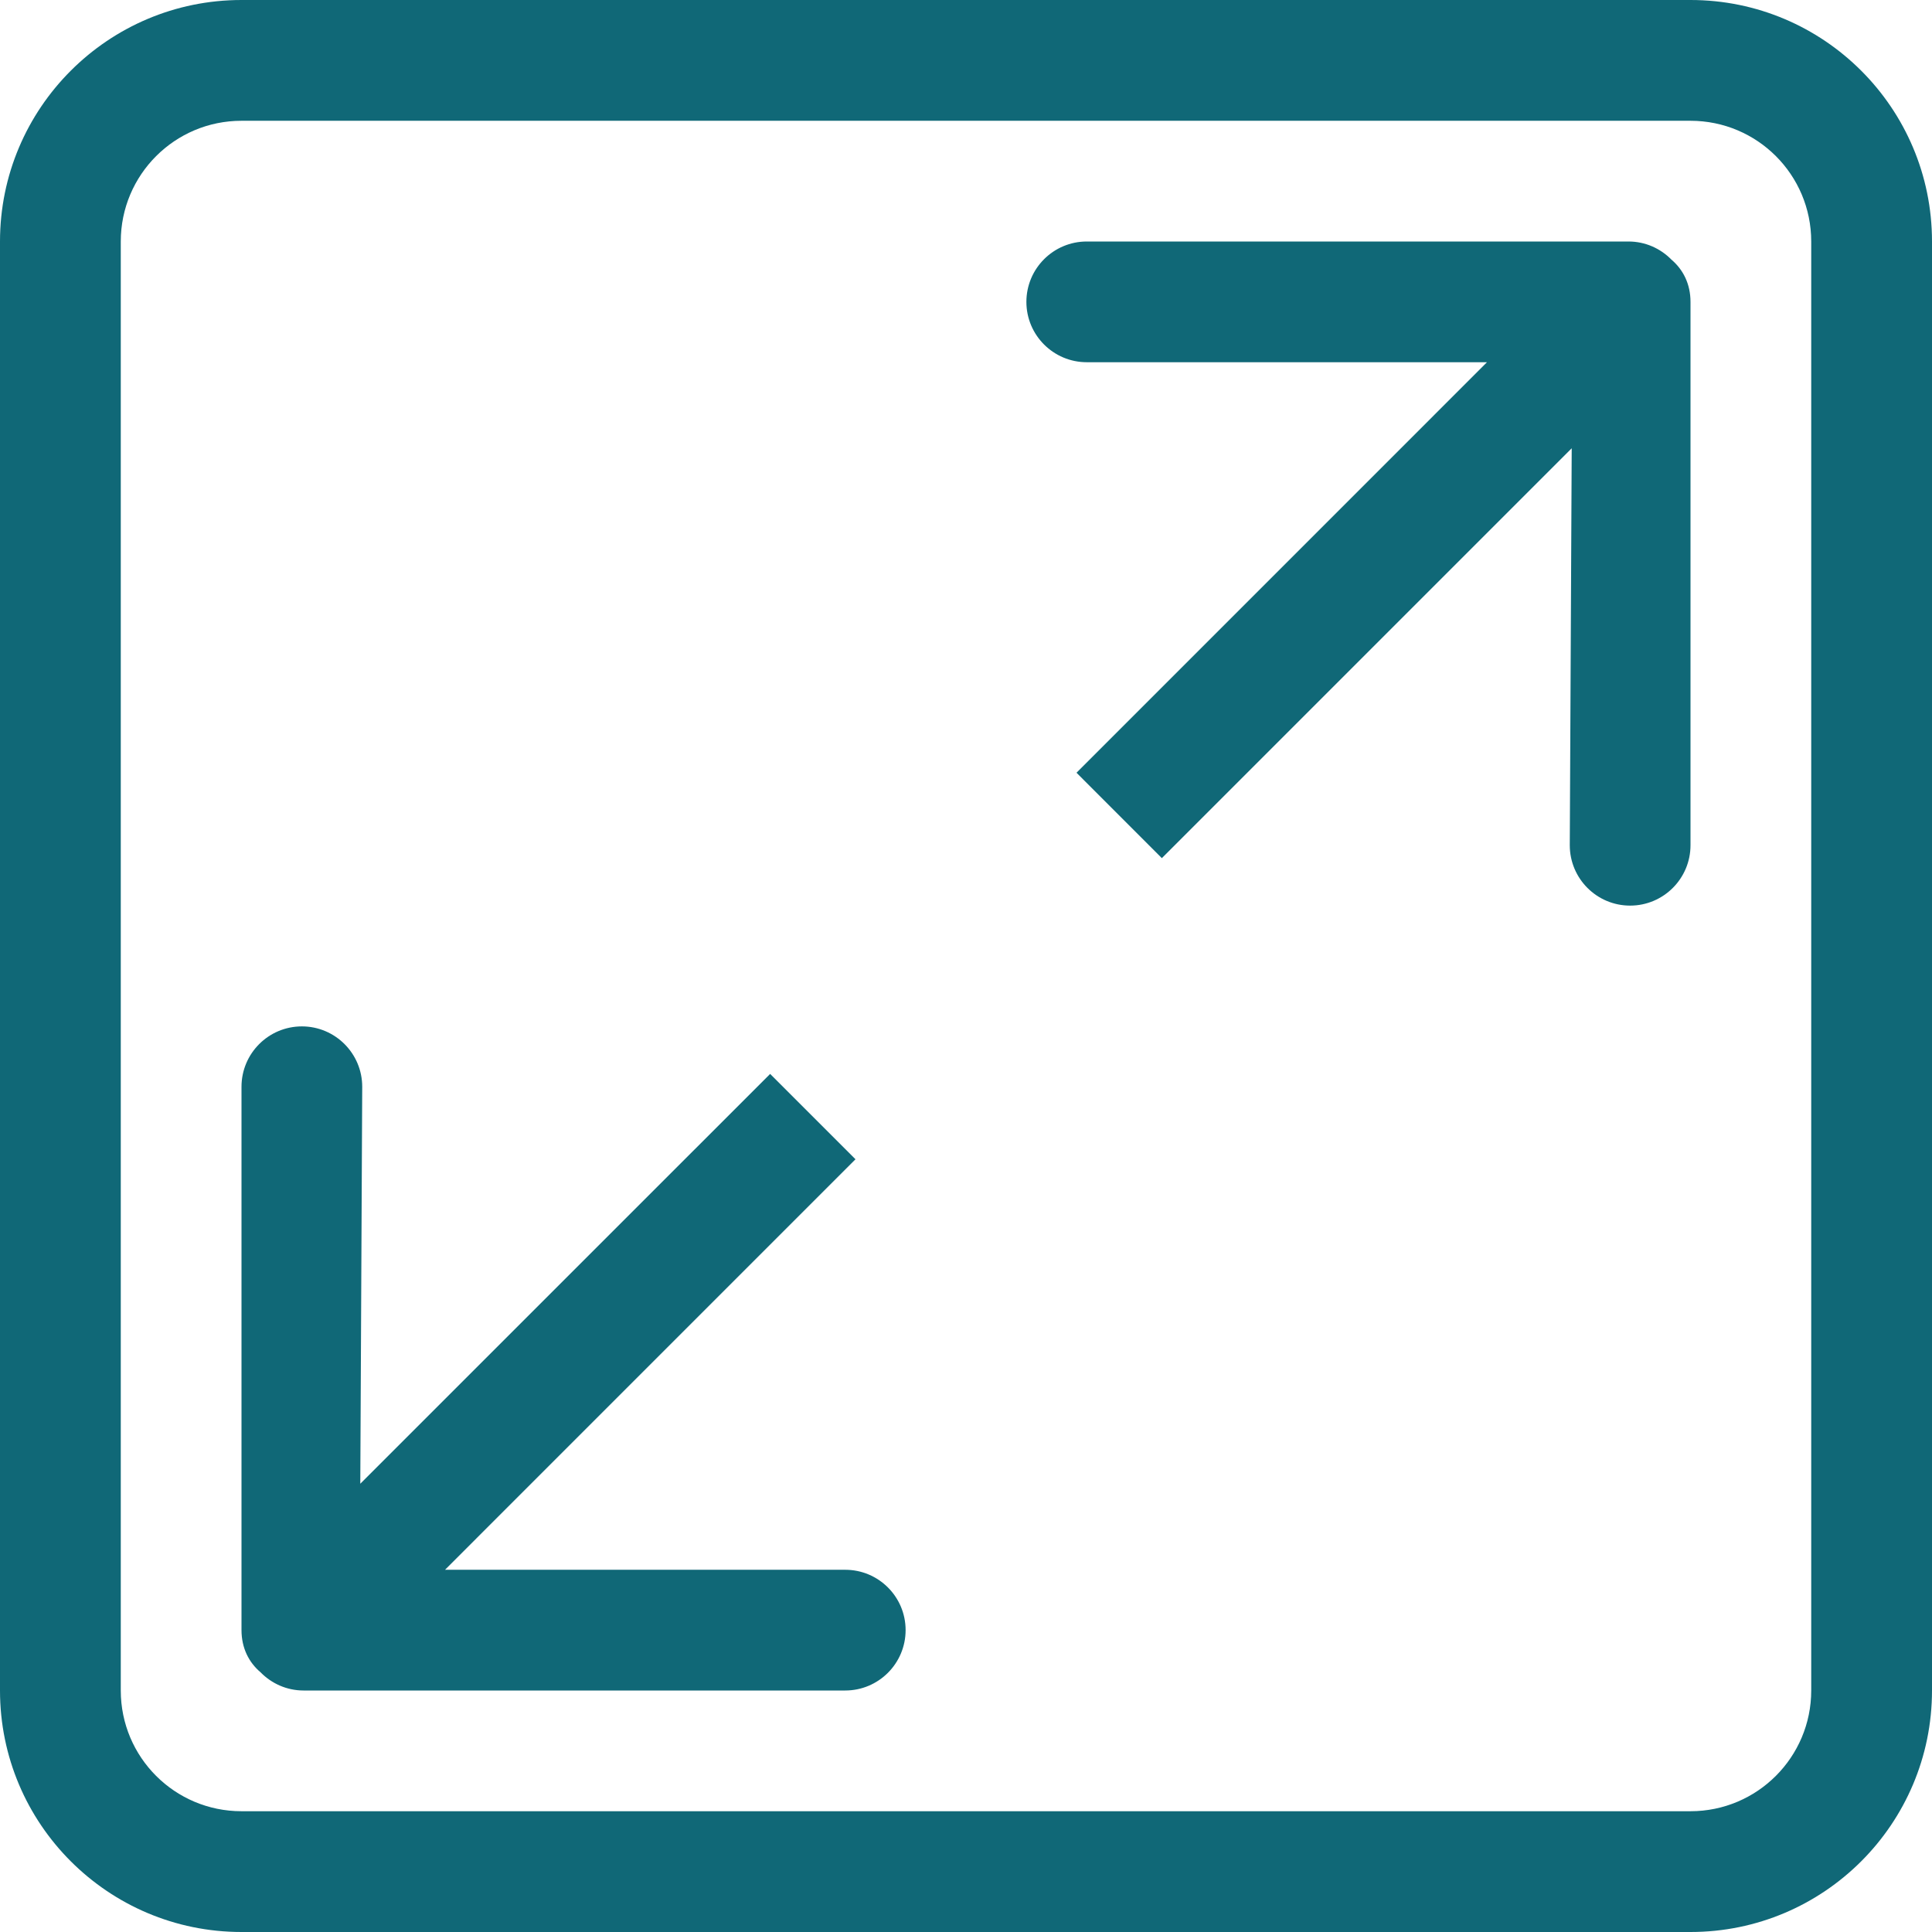 <?xml version="1.0" encoding="UTF-8"?> <svg xmlns="http://www.w3.org/2000/svg" width="35" height="35" viewBox="0 0 35 35" fill="none"><g clip-path="url(#clip0_97_101)"><path d="M15.312 28.438H8.062L15.498 21.001L13.952 19.455L6.527 26.879L6.562 19.688C6.562 19.084 6.072 18.594 5.469 18.594C4.865 18.594 4.375 19.084 4.375 19.688V29.531C4.375 29.855 4.508 30.116 4.721 30.296C4.919 30.498 5.194 30.625 5.499 30.625H15.312C15.916 30.625 16.406 30.135 16.406 29.531C16.406 28.927 15.916 28.438 15.312 28.438ZM30.625 0H4.375C1.959 0 0 1.959 0 4.375V30.625C0 33.041 1.959 35 4.375 35H30.625C33.041 35 35 33.041 35 30.625V4.375C35 1.959 33.041 0 30.625 0ZM32.812 30.625C32.812 31.832 31.834 32.812 30.625 32.812H4.375C3.166 32.812 2.188 31.834 2.188 30.625V4.375C2.188 3.167 3.166 2.188 4.375 2.188H30.625C31.834 2.188 32.812 3.166 32.812 4.375V30.625ZM29.501 4.375H19.688C19.084 4.375 18.594 4.865 18.594 5.469C18.594 6.072 19.084 6.562 19.688 6.562H26.938L19.502 13.999L21.048 15.546L28.473 8.121L28.438 15.312C28.438 15.916 28.927 16.406 29.531 16.406C30.135 16.406 30.625 15.916 30.625 15.312V5.469C30.625 5.145 30.492 4.884 30.279 4.703C30.081 4.501 29.806 4.375 29.501 4.375Z" fill="#106877"></path></g><defs><clipPath id="clip0_97_101"><rect width="35" height="35" fill="white"></rect></clipPath></defs></svg> 